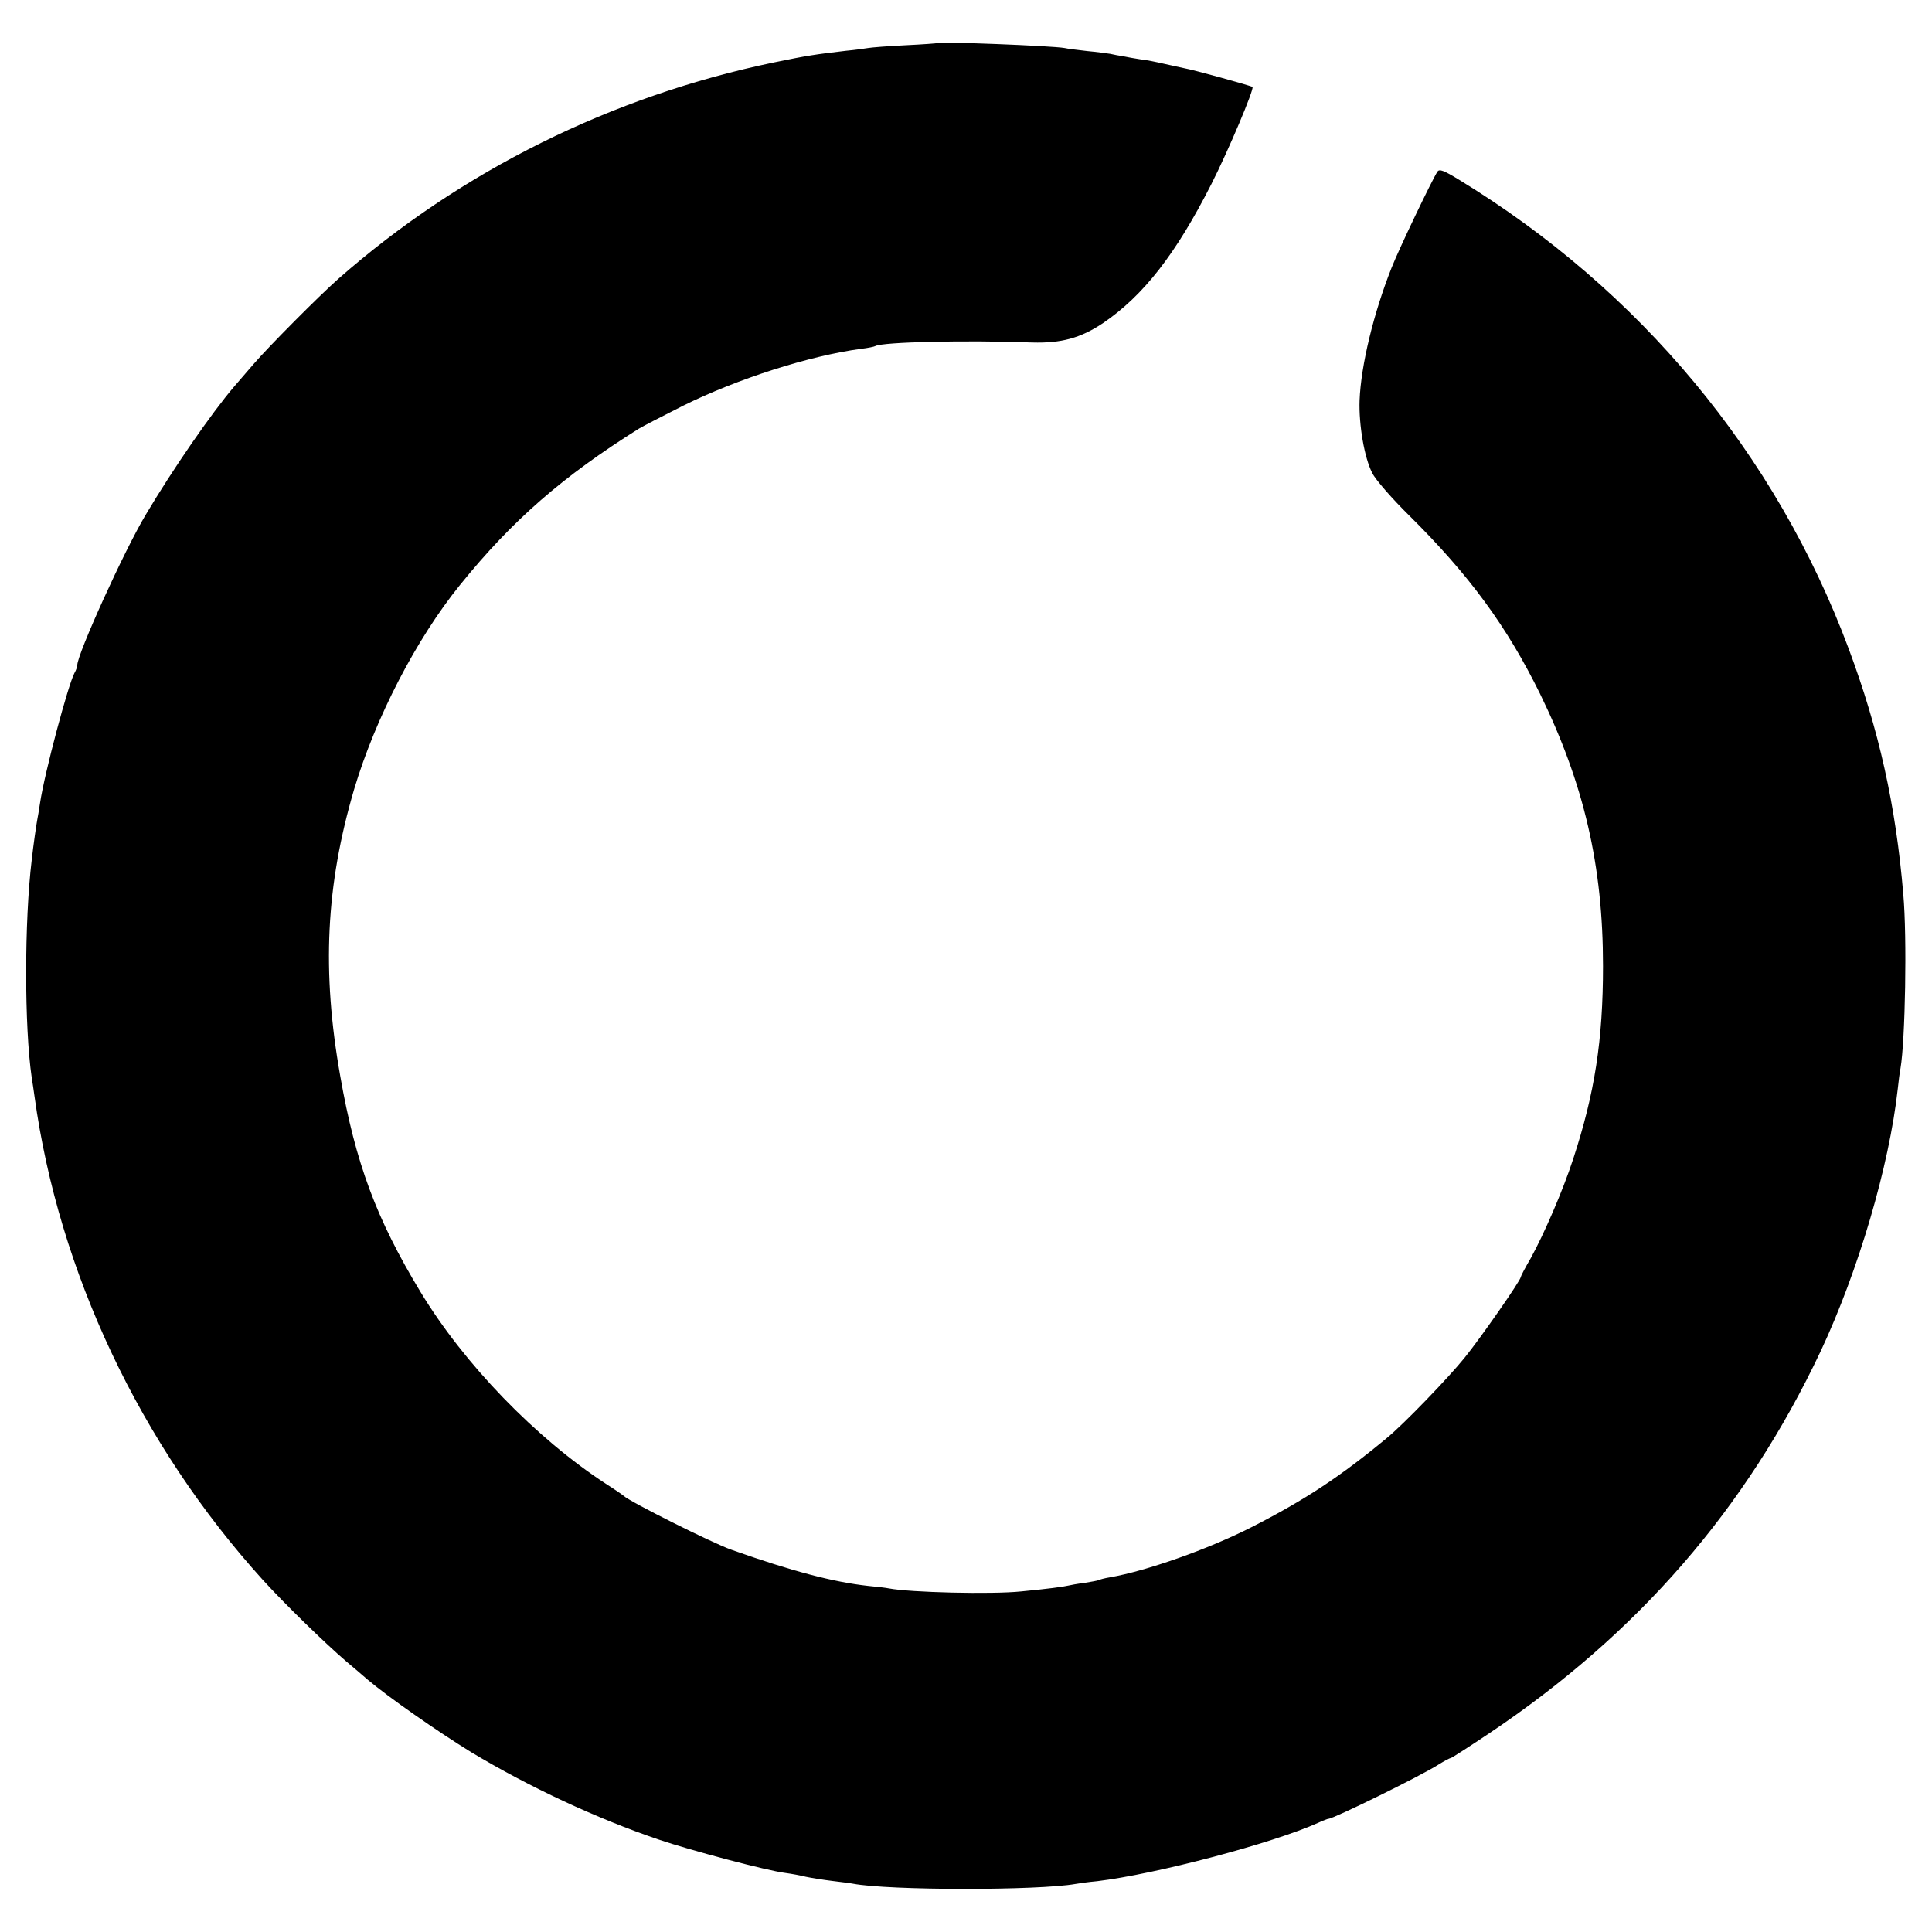 <svg version="1" xmlns="http://www.w3.org/2000/svg" width="933.333" height="933.333" viewBox="0 0 700 700"><path d="M339.7 15.6c-.1.1-5.4.5-11.7.8-6.3.3-12.4.8-13.5 1-1.1.2-4.7.7-8 1-11 1.3-13.9 1.7-26 4.2-58.9 12.2-113.6 39.4-158 78.5-7 6.2-25.1 24.4-30.7 30.9-2.6 3-5.7 6.6-6.9 8-8.3 9.7-22.3 30-32.1 46.5C45 199.5 28 237 28 241c0 .5-.4 1.8-1 2.8-2.3 4.2-10.9 36.4-12.5 47.2-.4 2.5-.8 5.2-1 6-.3 1.5-1.4 9.1-2 14.5-2.7 22.5-2.7 60.4 0 79 .3 1.6.7 4.7 1 6.7 8.8 63.8 38.3 126.2 82.8 175.3 8 8.8 22.6 23 30.2 29.5 2.8 2.3 6.1 5.2 7.5 6.4 7.8 6.6 25.6 19 37.8 26.5 20.8 12.5 45.4 24 67.8 31.6 11.8 4 39.4 11.3 45.9 12.1 2.2.3 5.6.9 7.5 1.4 1.9.4 6.2 1.1 9.5 1.5 3.2.4 6.6.8 7.5 1 13.2 2.5 67.1 2.5 80.7.1 1-.2 4.5-.7 7.8-1 21-2.5 63.6-13.7 80.2-21.2 1.7-.8 3.3-1.4 3.6-1.4 1.8 0 33.4-15.5 39.8-19.6 2.1-1.3 4.1-2.4 4.5-2.4.3 0 6.5-4 13.7-8.8 54.1-36.2 93.4-81.5 120.4-138.7 13.6-29 24.8-67 27.9-95 .3-2.8.7-6.1 1-7.5 1.7-10 2.4-47.3 1-63-2.7-32.2-8.8-59.5-19.8-89-26.3-70.5-75.6-129.9-141.2-169.9-5.4-3.3-7.1-4-7.8-2.9-1.9 2.9-13.8 27.7-16.6 34.8-6.5 16.4-11.1 35.3-11.6 48.1-.3 8.7 1.7 20.7 4.6 26.3 1.1 2.3 7.1 9.2 13.4 15.4 21.8 21.6 35.4 40.2 47.4 64.6 15.9 32.6 22.8 62.2 22.8 98.6 0 26.9-3 46.1-10.8 69.9-3.7 11.4-10.6 27.3-15.4 36-2 3.4-3.6 6.5-3.6 6.8 0 1.2-14.7 22.3-20.4 29.3-5.9 7.3-22 24-28.1 29-16.9 14-29.6 22.4-49 32.3-15.7 8-38.1 15.9-51.4 18.2-1.9.3-3.7.8-4 1-.4.2-2.7.6-5.1 1-2.5.3-5.2.8-6 1-1.6.4-7.5 1.2-17 2.1-10.6 1.1-40.2.4-48-1.1-.9-.2-4.3-.6-7.5-.9-12.6-1.4-27.5-5.3-49.5-13.1-7.1-2.5-37-17.5-39-19.5-.3-.3-3.2-2.3-6.5-4.4-25.4-16.6-51.3-43.3-67.2-69.6-15.9-26.3-23.5-46.6-29-78-6.8-38.3-5.2-69.3 5-104 7.7-25.8 22.5-54.5 38.4-74.1 18.9-23.4 37.2-39.3 64.8-56.6 1.1-.7 8.3-4.4 16-8.3 19.8-9.8 45.8-18.1 64.4-20.6 2.6-.3 4.9-.8 5.2-1 2.5-1.5 33.2-2.2 56.9-1.3 10.5.3 17.5-1.6 25.6-7 14.7-10 26.4-25 39.3-50.4 6.1-12 15.6-34.5 14.9-35.2-.4-.4-21.7-6.3-24.8-6.8-1.4-.3-4.6-1-7.3-1.6-2.6-.6-6.4-1.4-8.5-1.6-2-.3-4.8-.8-6.2-1.1-1.4-.2-3.5-.6-4.8-.9-1.3-.2-5-.7-8.3-1-3.3-.4-7-.8-8.2-1.1-4.4-.8-45.3-2.4-46-1.8z"/></svg>